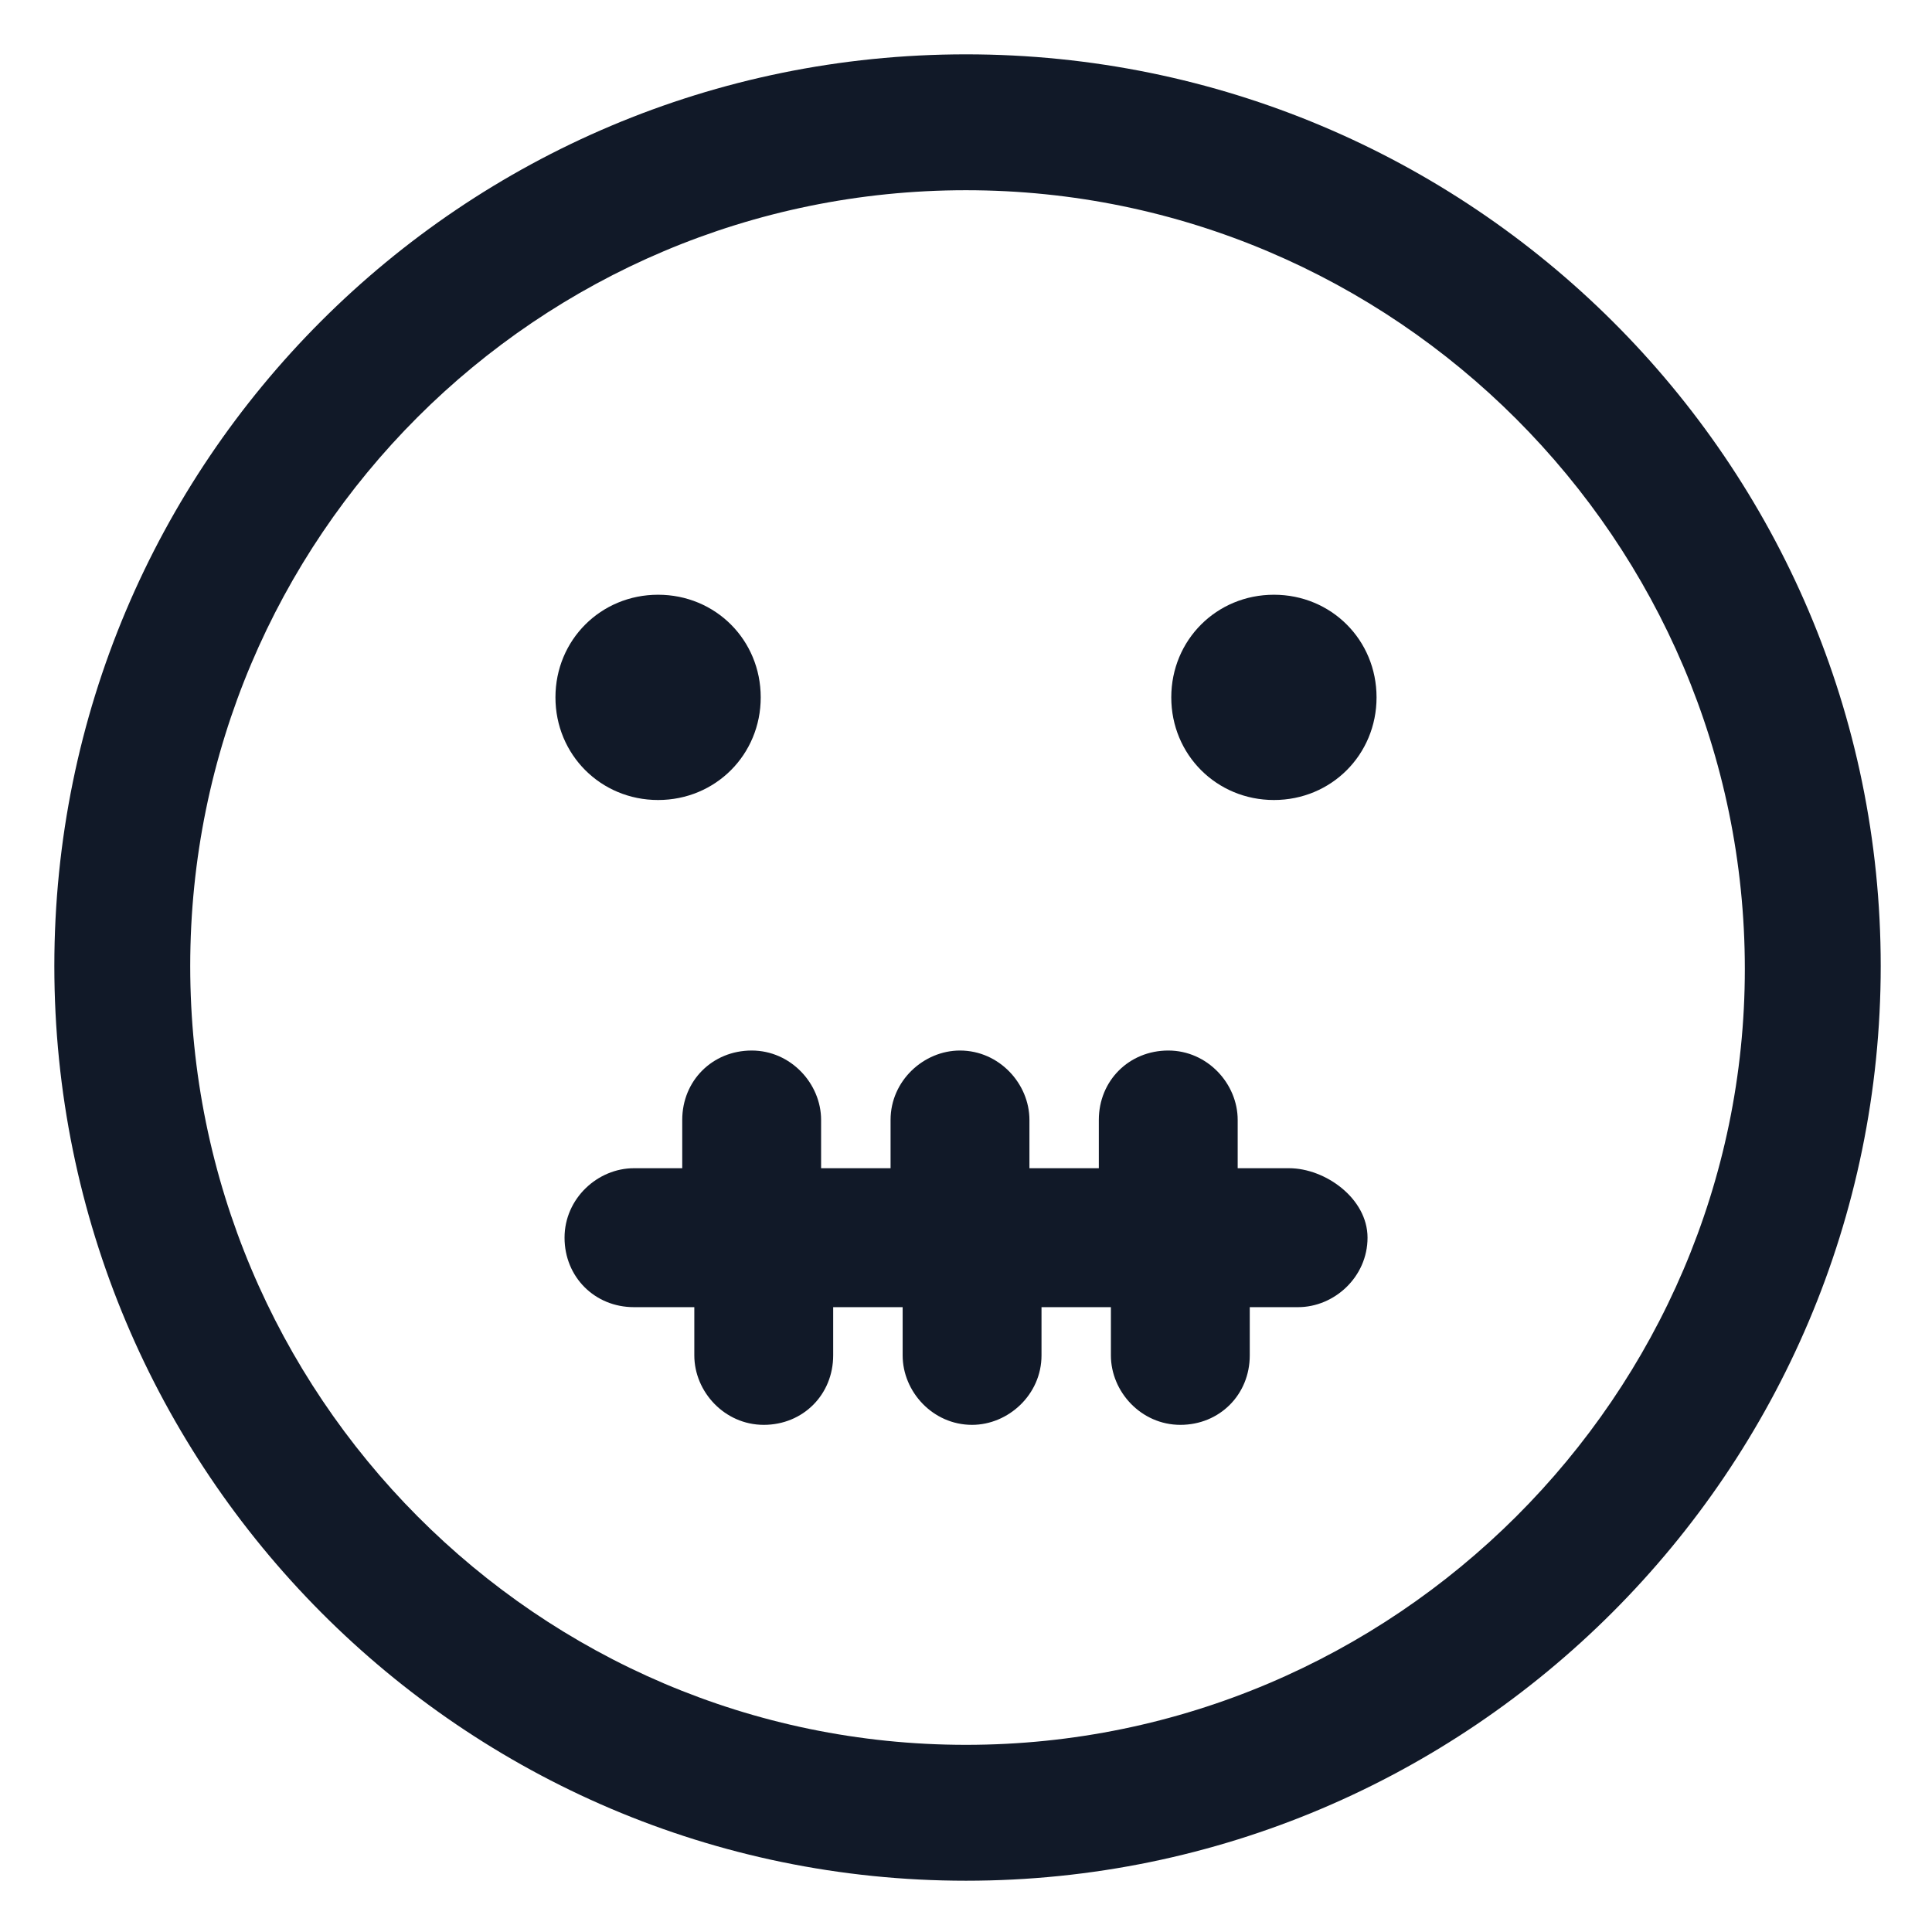 <svg xmlns="http://www.w3.org/2000/svg" width="24" height="24" viewBox="0 0 24 24" fill="none"><g clip-path="url(#clip0_501_48767)"><path d="M12 0.675C5.738 0.675 0.675 5.738 0.675 12C0.675 18.262 5.738 23.363 12 23.363C18.262 23.363 23.363 18.262 23.363 12C23.363 5.738 18.262 0.675 12 0.675ZM12 21.675C6.675 21.675 2.363 17.325 2.363 12C2.363 6.675 6.675 2.363 12 2.363C17.325 2.363 21.675 6.713 21.675 12.037C21.675 17.325 17.325 21.675 12 21.675Z" fill="#111928"></path><path d="M16.013 14.512H15.375V13.912C15.375 13.463 15 13.05 14.513 13.05C14.025 13.05 13.65 13.425 13.65 13.912V14.512H12.788V13.912C12.788 13.463 12.413 13.05 11.925 13.05C11.475 13.05 11.063 13.425 11.063 13.912V14.512H10.2V13.912C10.2 13.463 9.825 13.05 9.338 13.05C8.85 13.05 8.475 13.425 8.475 13.912V14.512H7.875C7.425 14.512 7.013 14.887 7.013 15.375C7.013 15.863 7.388 16.238 7.875 16.238H8.625V16.837C8.625 17.288 9 17.7 9.488 17.7C9.975 17.7 10.35 17.325 10.35 16.837V16.238H11.213V16.837C11.213 17.288 11.588 17.7 12.075 17.7C12.525 17.7 12.938 17.325 12.938 16.837V16.238H13.8V16.837C13.8 17.288 14.175 17.7 14.663 17.7C15.15 17.7 15.525 17.325 15.525 16.837V16.238H16.125C16.575 16.238 16.988 15.863 16.988 15.375C16.988 14.887 16.463 14.512 16.013 14.512Z" fill="#111928"></path><path d="M8.175 9.938C8.888 9.938 9.45 9.375 9.45 8.663C9.45 7.95 8.888 7.388 8.175 7.388C7.463 7.388 6.9 7.95 6.9 8.663C6.9 9.375 7.463 9.938 8.175 9.938Z" fill="#111928"></path><path d="M15.825 7.388C15.113 7.388 14.55 7.95 14.55 8.663C14.55 9.375 15.113 9.938 15.825 9.938C16.538 9.938 17.1 9.375 17.1 8.663C17.1 7.95 16.538 7.388 15.825 7.388Z" fill="#111928"></path></g><defs><clipPath id="clip0_501_48767"><rect width="24" height="24" fill="white"></rect></clipPath></defs></svg>